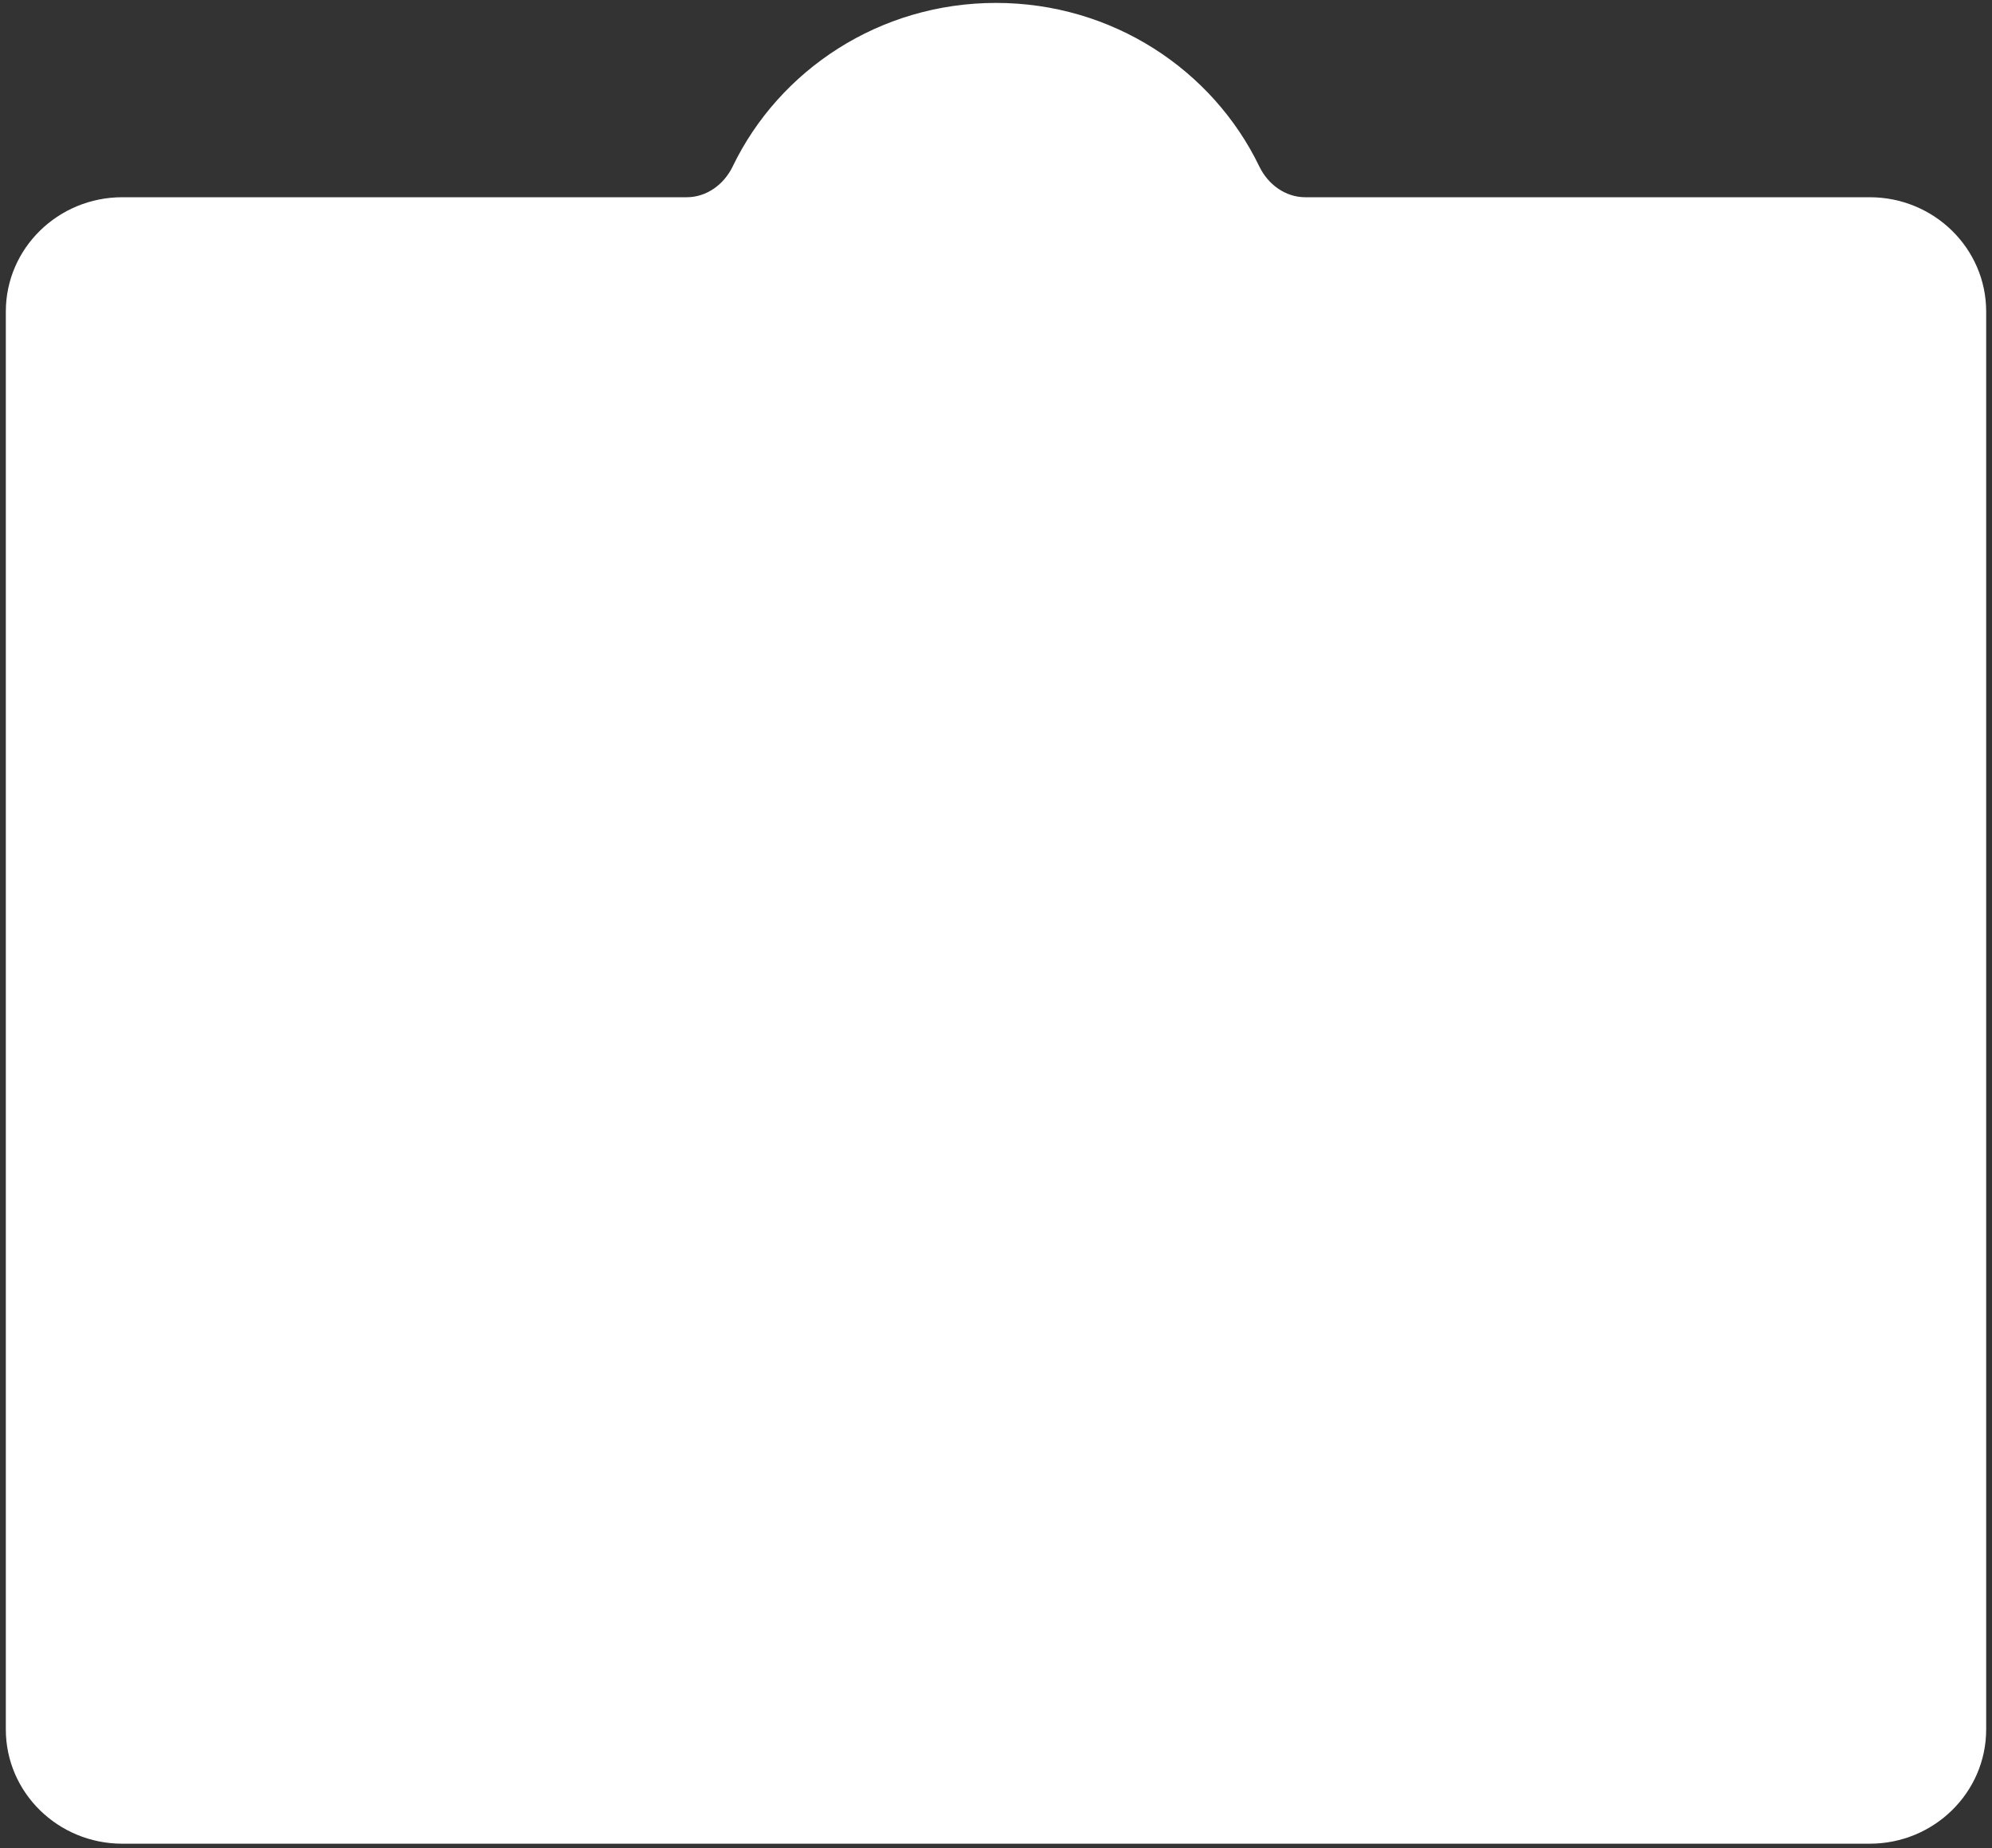 <?xml version="1.0" encoding="UTF-8"?> <svg xmlns="http://www.w3.org/2000/svg" width="304" height="282" viewBox="0 0 304 282" fill="none"><rect x="0" y="0" width="304" height="282" fill="#333333" stroke="none"/><path d="M152 0.445C169.747 0.445 185.065 10.652 192.189 25.408C193.508 28.142 196.158 30.097 199.193 30.097H285.333C295.152 30.097 303.111 37.907 303.111 47.54V263.892C303.111 273.525 295.152 281.334 285.333 281.334H18.666C8.848 281.334 0.889 273.525 0.889 263.892V47.54C0.889 37.907 8.848 30.097 18.666 30.097H104.806C107.842 30.097 110.491 28.142 111.811 25.408C118.935 10.652 134.252 0.445 152 0.445Z" fill="white"></path></svg> 